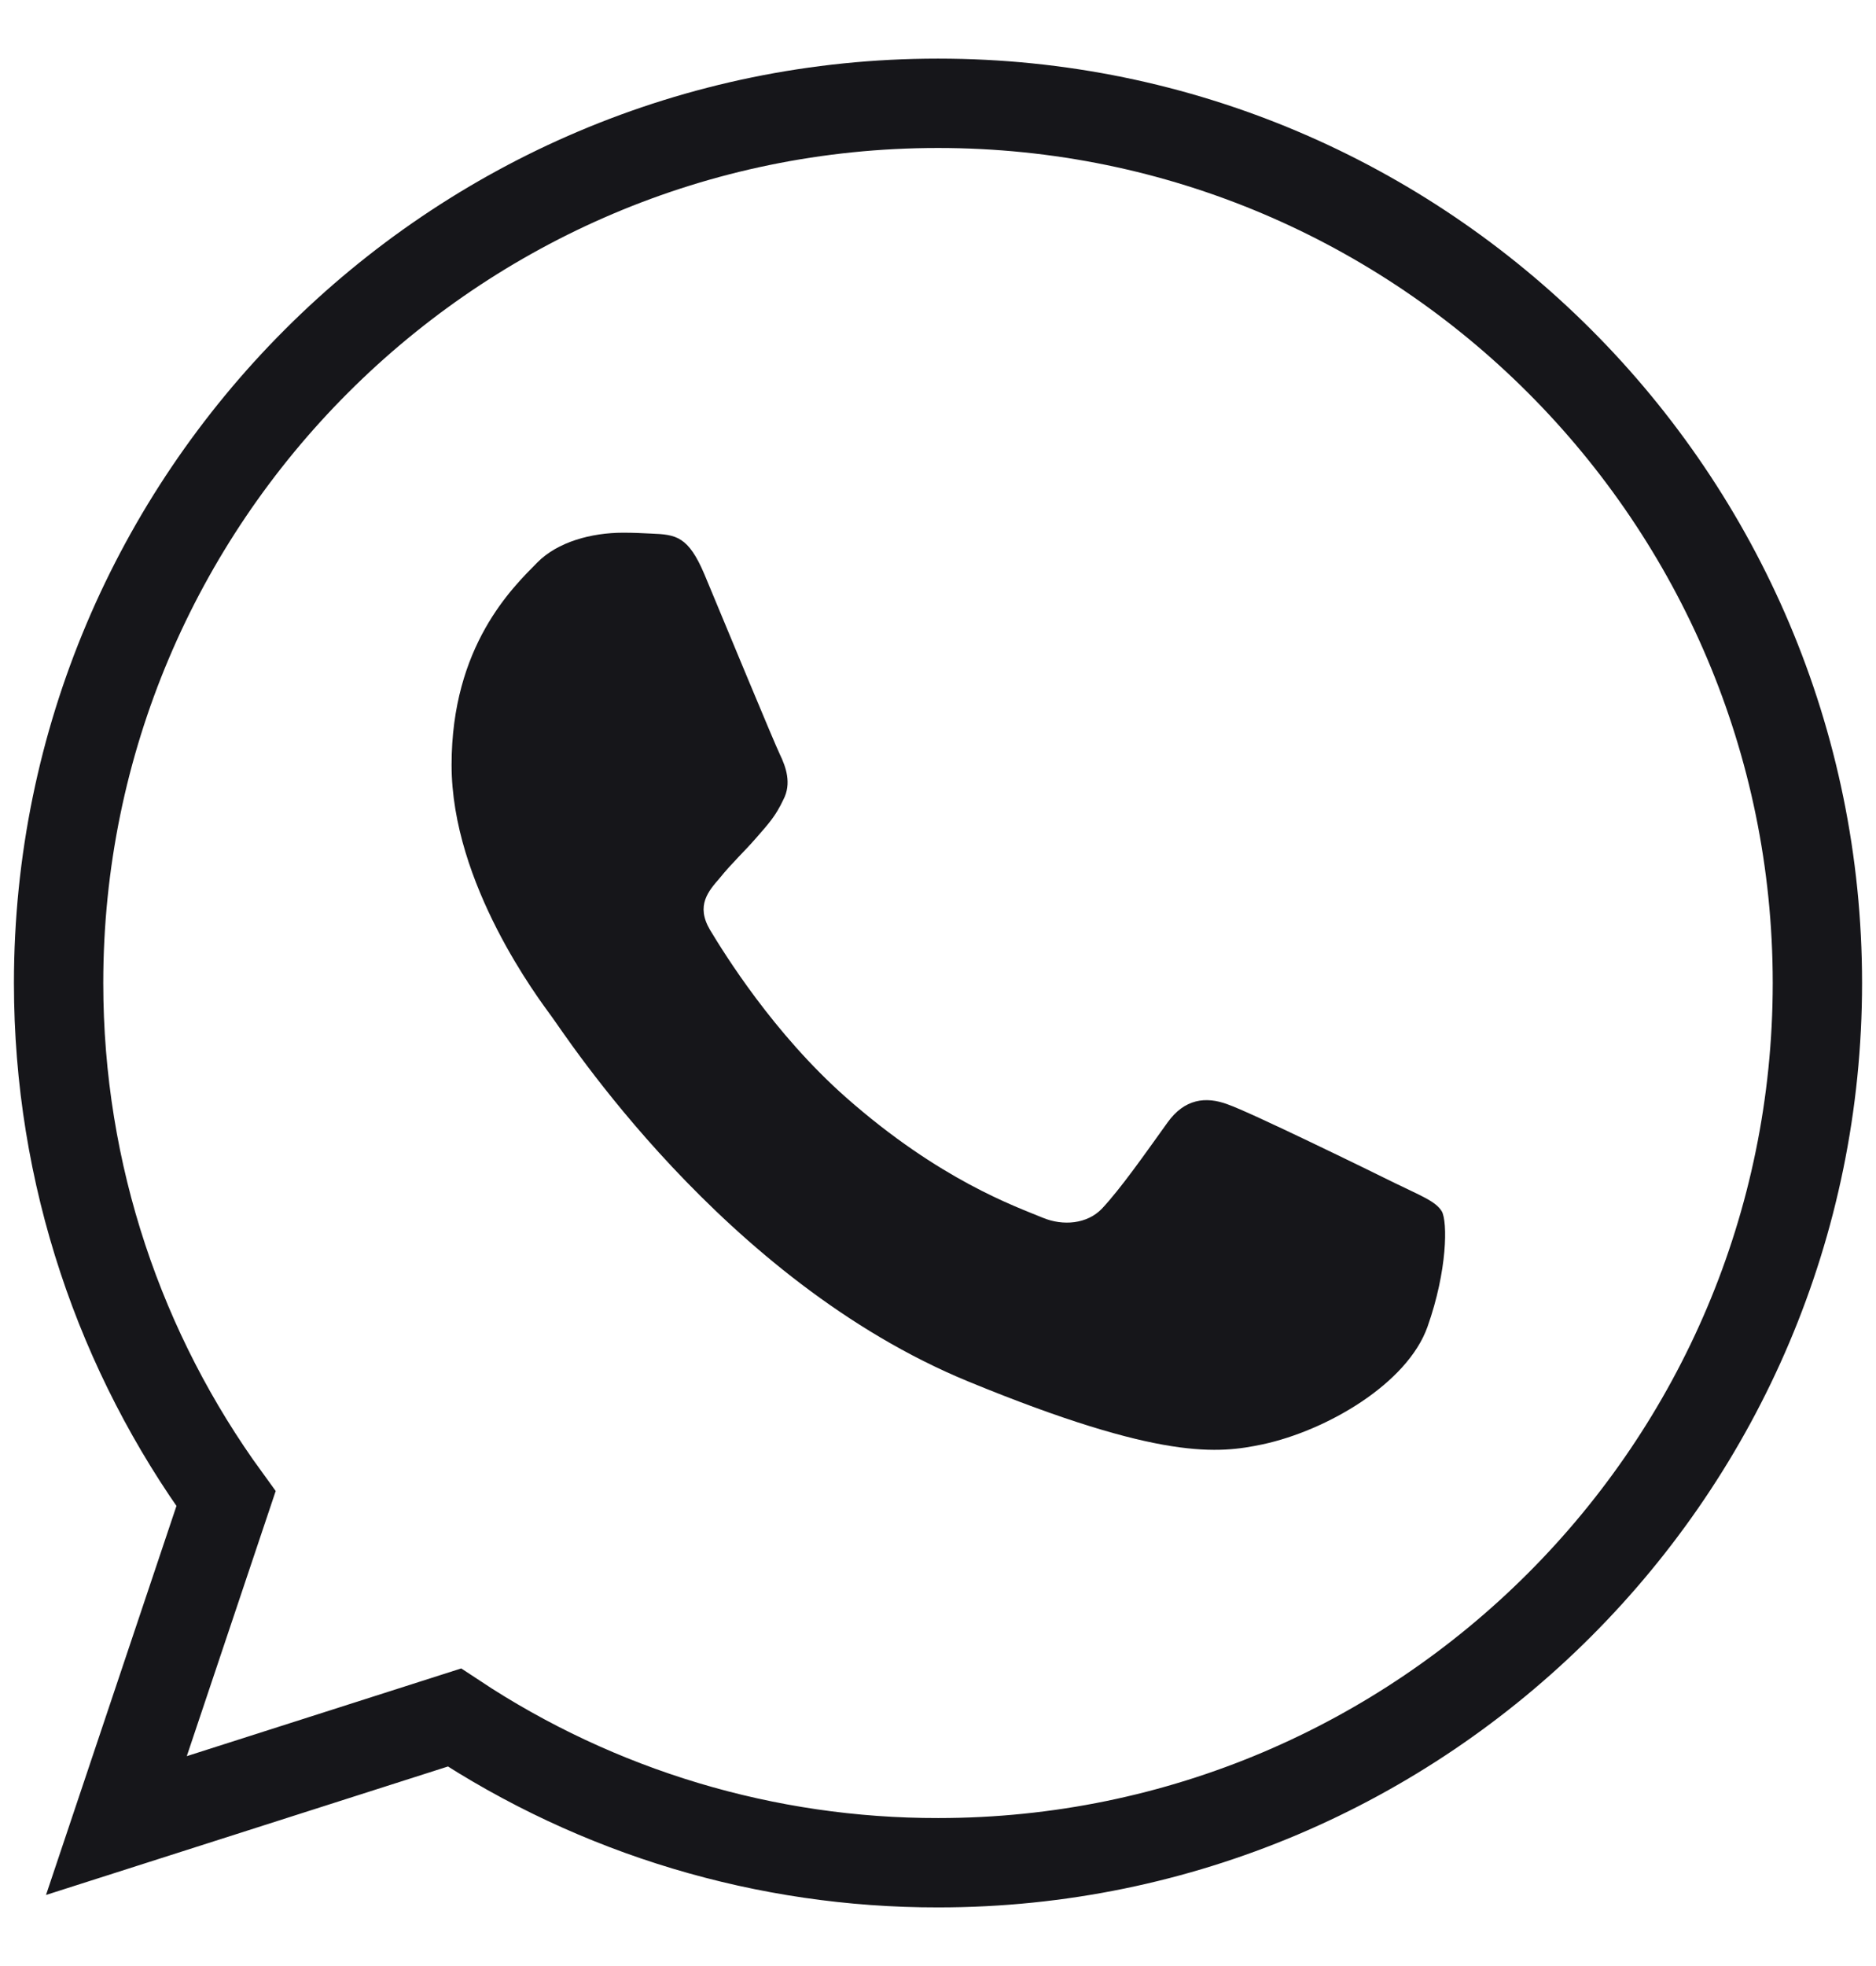 <svg width="21" height="22" viewBox="0 0 21 22" fill="none" xmlns="http://www.w3.org/2000/svg">
<g clip-path="url(#clip0_767_12038)">
<path d="M10.503 1.156H10.497C5.07 1.156 0.656 5.572 0.656 11C0.656 13.152 1.351 15.149 2.53 16.77L1.303 20.428L5.087 19.219C6.693 20.282 8.577 20.847 10.503 20.844C15.93 20.844 20.344 16.428 20.344 11C20.344 5.572 15.93 1.156 10.503 1.156Z" stroke="#16161A" stroke-miterlimit="10"/>
<path d="M15.979 14.848C15.753 15.483 14.852 16.008 14.135 16.162C13.644 16.265 13.003 16.348 10.844 15.461C8.084 14.328 6.307 11.547 6.169 11.367C6.038 11.186 5.055 9.895 5.055 8.56C5.055 7.225 5.74 6.573 6.015 6.294C6.241 6.065 6.617 5.961 6.976 5.961C7.092 5.961 7.197 5.966 7.291 5.971C7.567 5.982 7.705 5.999 7.887 6.431C8.113 6.973 8.665 8.308 8.731 8.444C8.797 8.581 8.864 8.767 8.769 8.948C8.681 9.135 8.604 9.216 8.466 9.375C8.328 9.534 8.195 9.654 8.058 9.824C7.93 9.972 7.787 10.131 7.947 10.404C8.108 10.671 8.659 11.564 9.471 12.281C10.52 13.206 11.37 13.501 11.674 13.627C11.899 13.72 12.17 13.698 12.336 13.524C12.546 13.299 12.806 12.928 13.07 12.56C13.258 12.298 13.495 12.265 13.743 12.358C13.997 12.446 15.338 13.102 15.615 13.239C15.891 13.375 16.073 13.441 16.14 13.556C16.204 13.671 16.204 14.213 15.979 14.848Z" fill="#16161A"/>
</g>
<defs>
<clipPath id="clip0_767_12038">
<rect width="21" height="21" fill="white" transform="translate(0 0.5)"/>
</clipPath>
</defs>
</svg>
